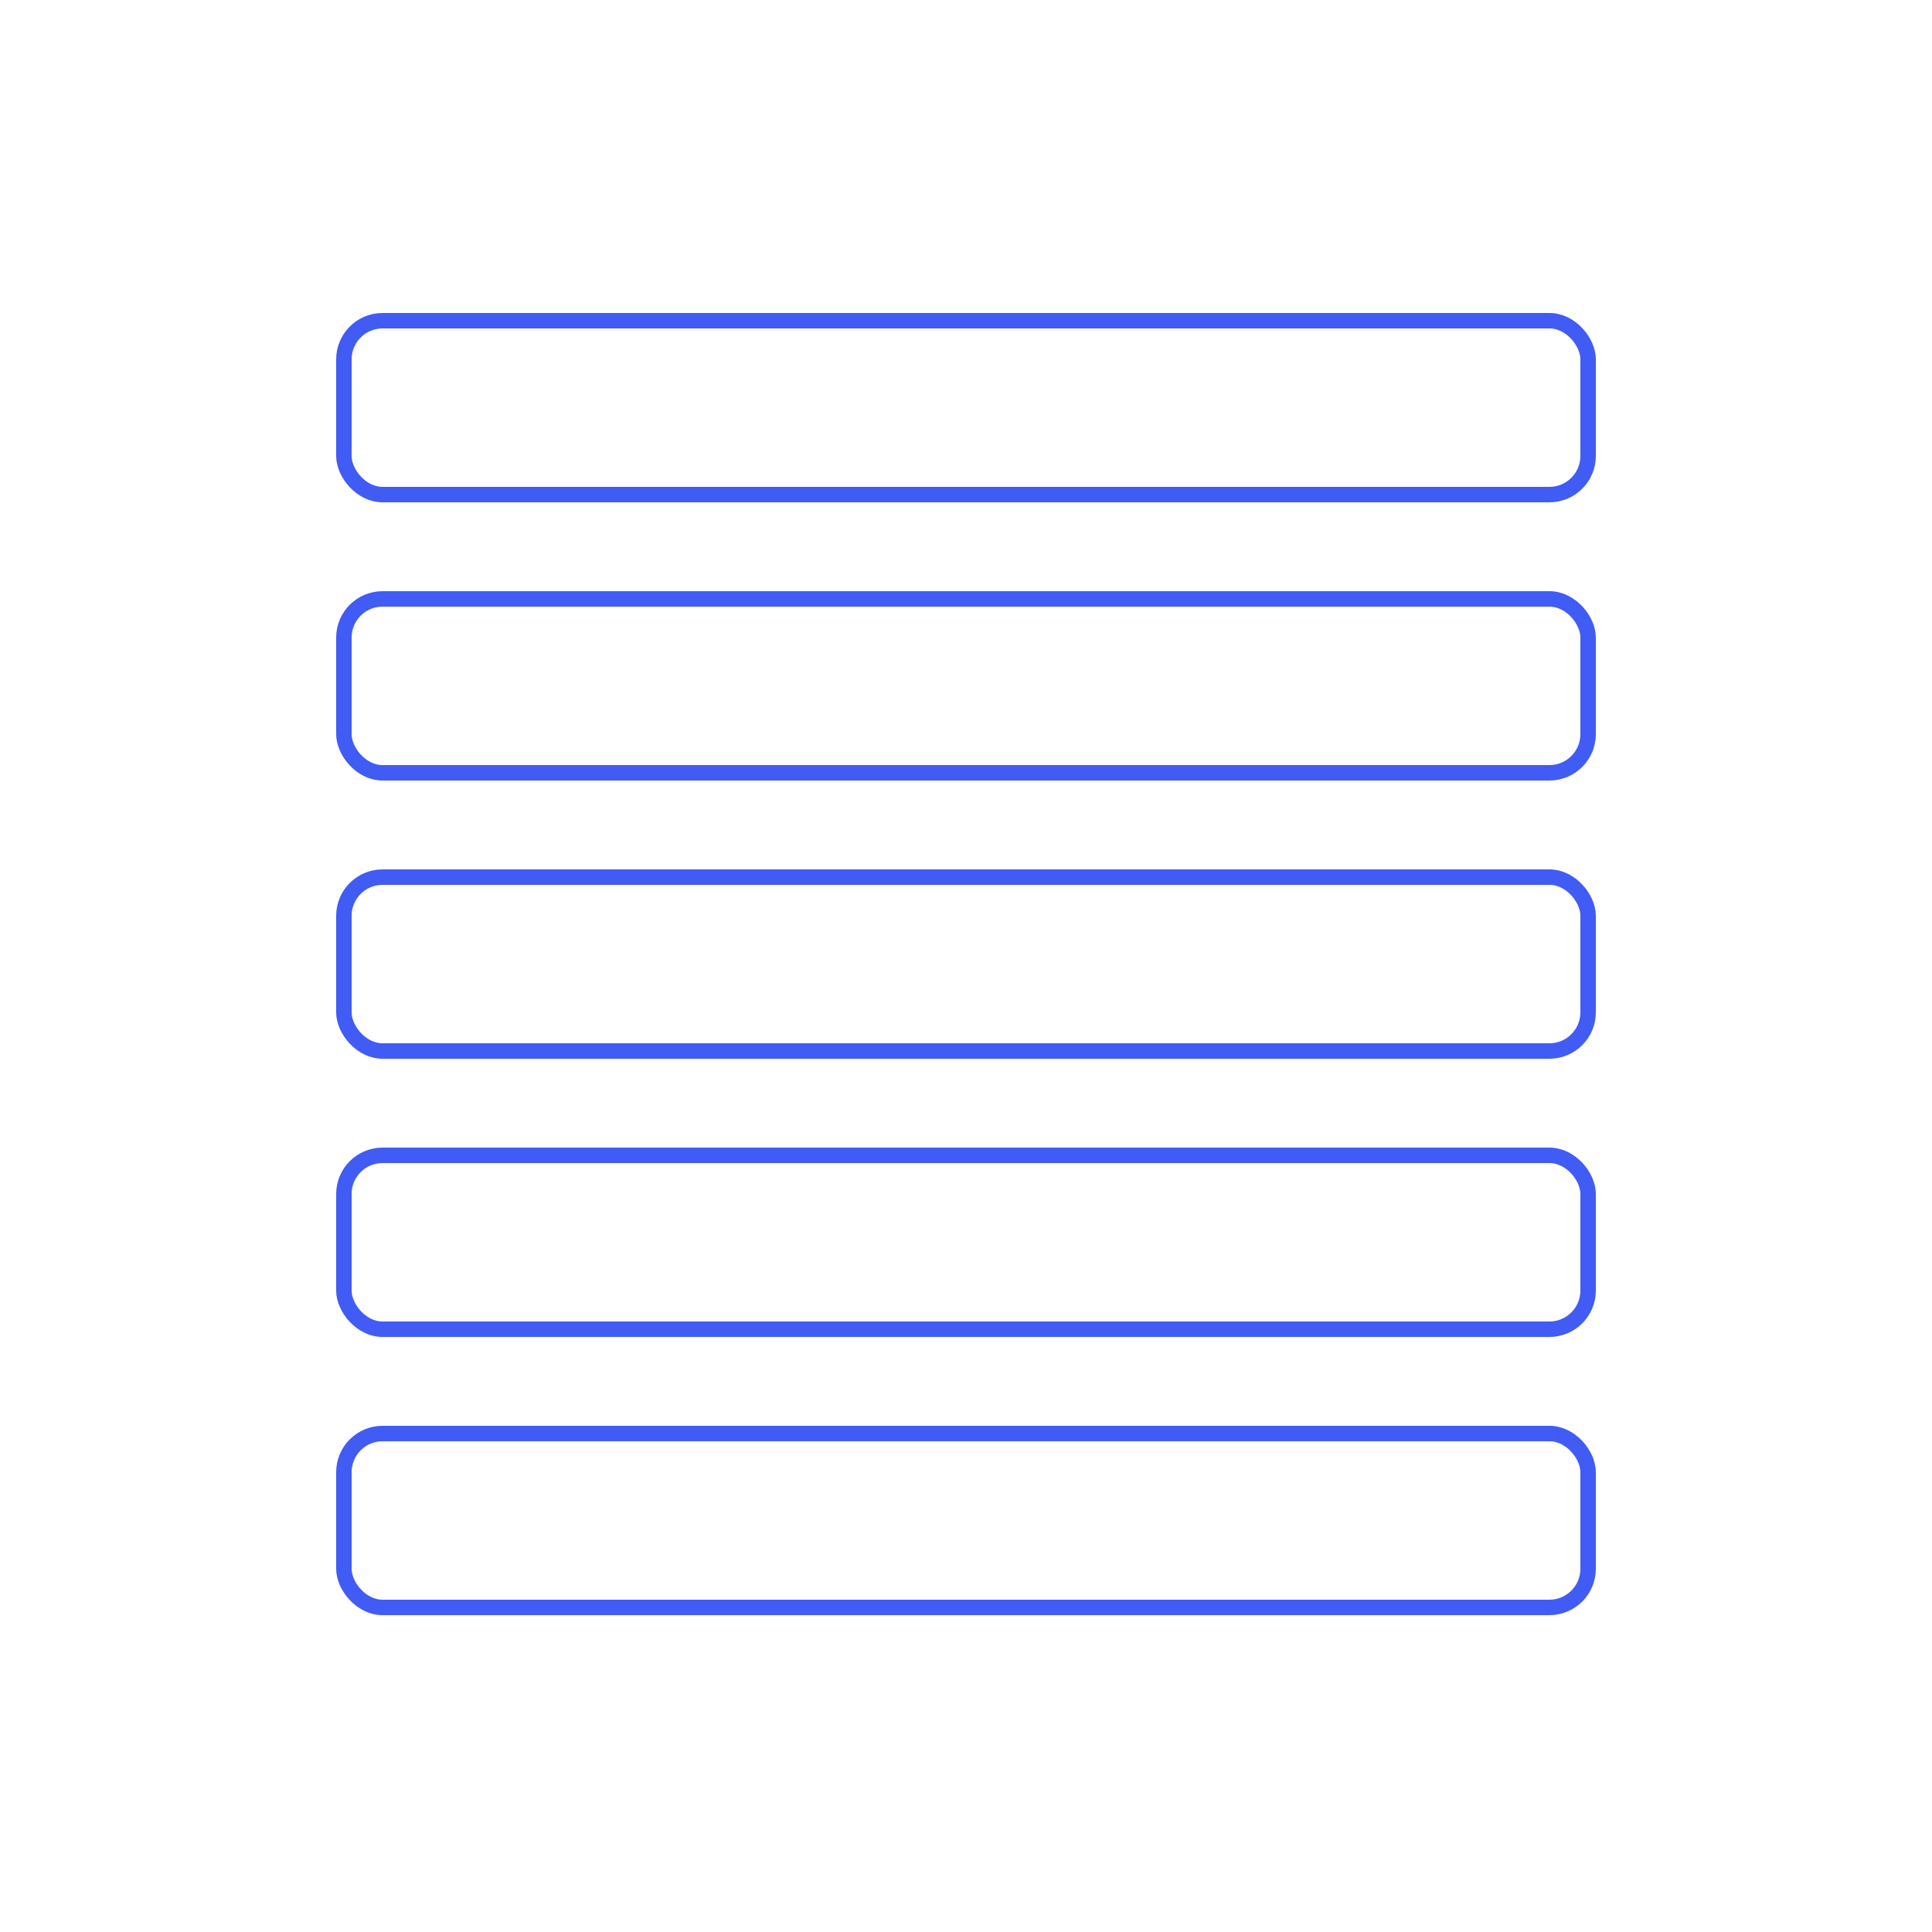 <svg width="500" height="500" viewBox="0 0 500 500" fill="none" xmlns="http://www.w3.org/2000/svg">
<rect width="500" height="500" fill="white"/>
<rect x="89" y="299" width="322" height="45" rx="10" fill="white" stroke="#415CF5" stroke-width="4"/>
<rect x="89" y="155" width="322" height="45" rx="10" fill="white" stroke="#415CF5" stroke-width="4"/>
<rect x="89" y="83" width="322" height="45" rx="10" fill="white" stroke="#415CF5" stroke-width="4"/>
<rect x="89" y="371" width="322" height="45" rx="10" fill="white" stroke="#415CF5" stroke-width="4"/>
<rect x="89" y="227" width="322" height="45" rx="10" fill="white" stroke="#415CF5" stroke-width="4"/>
</svg>
